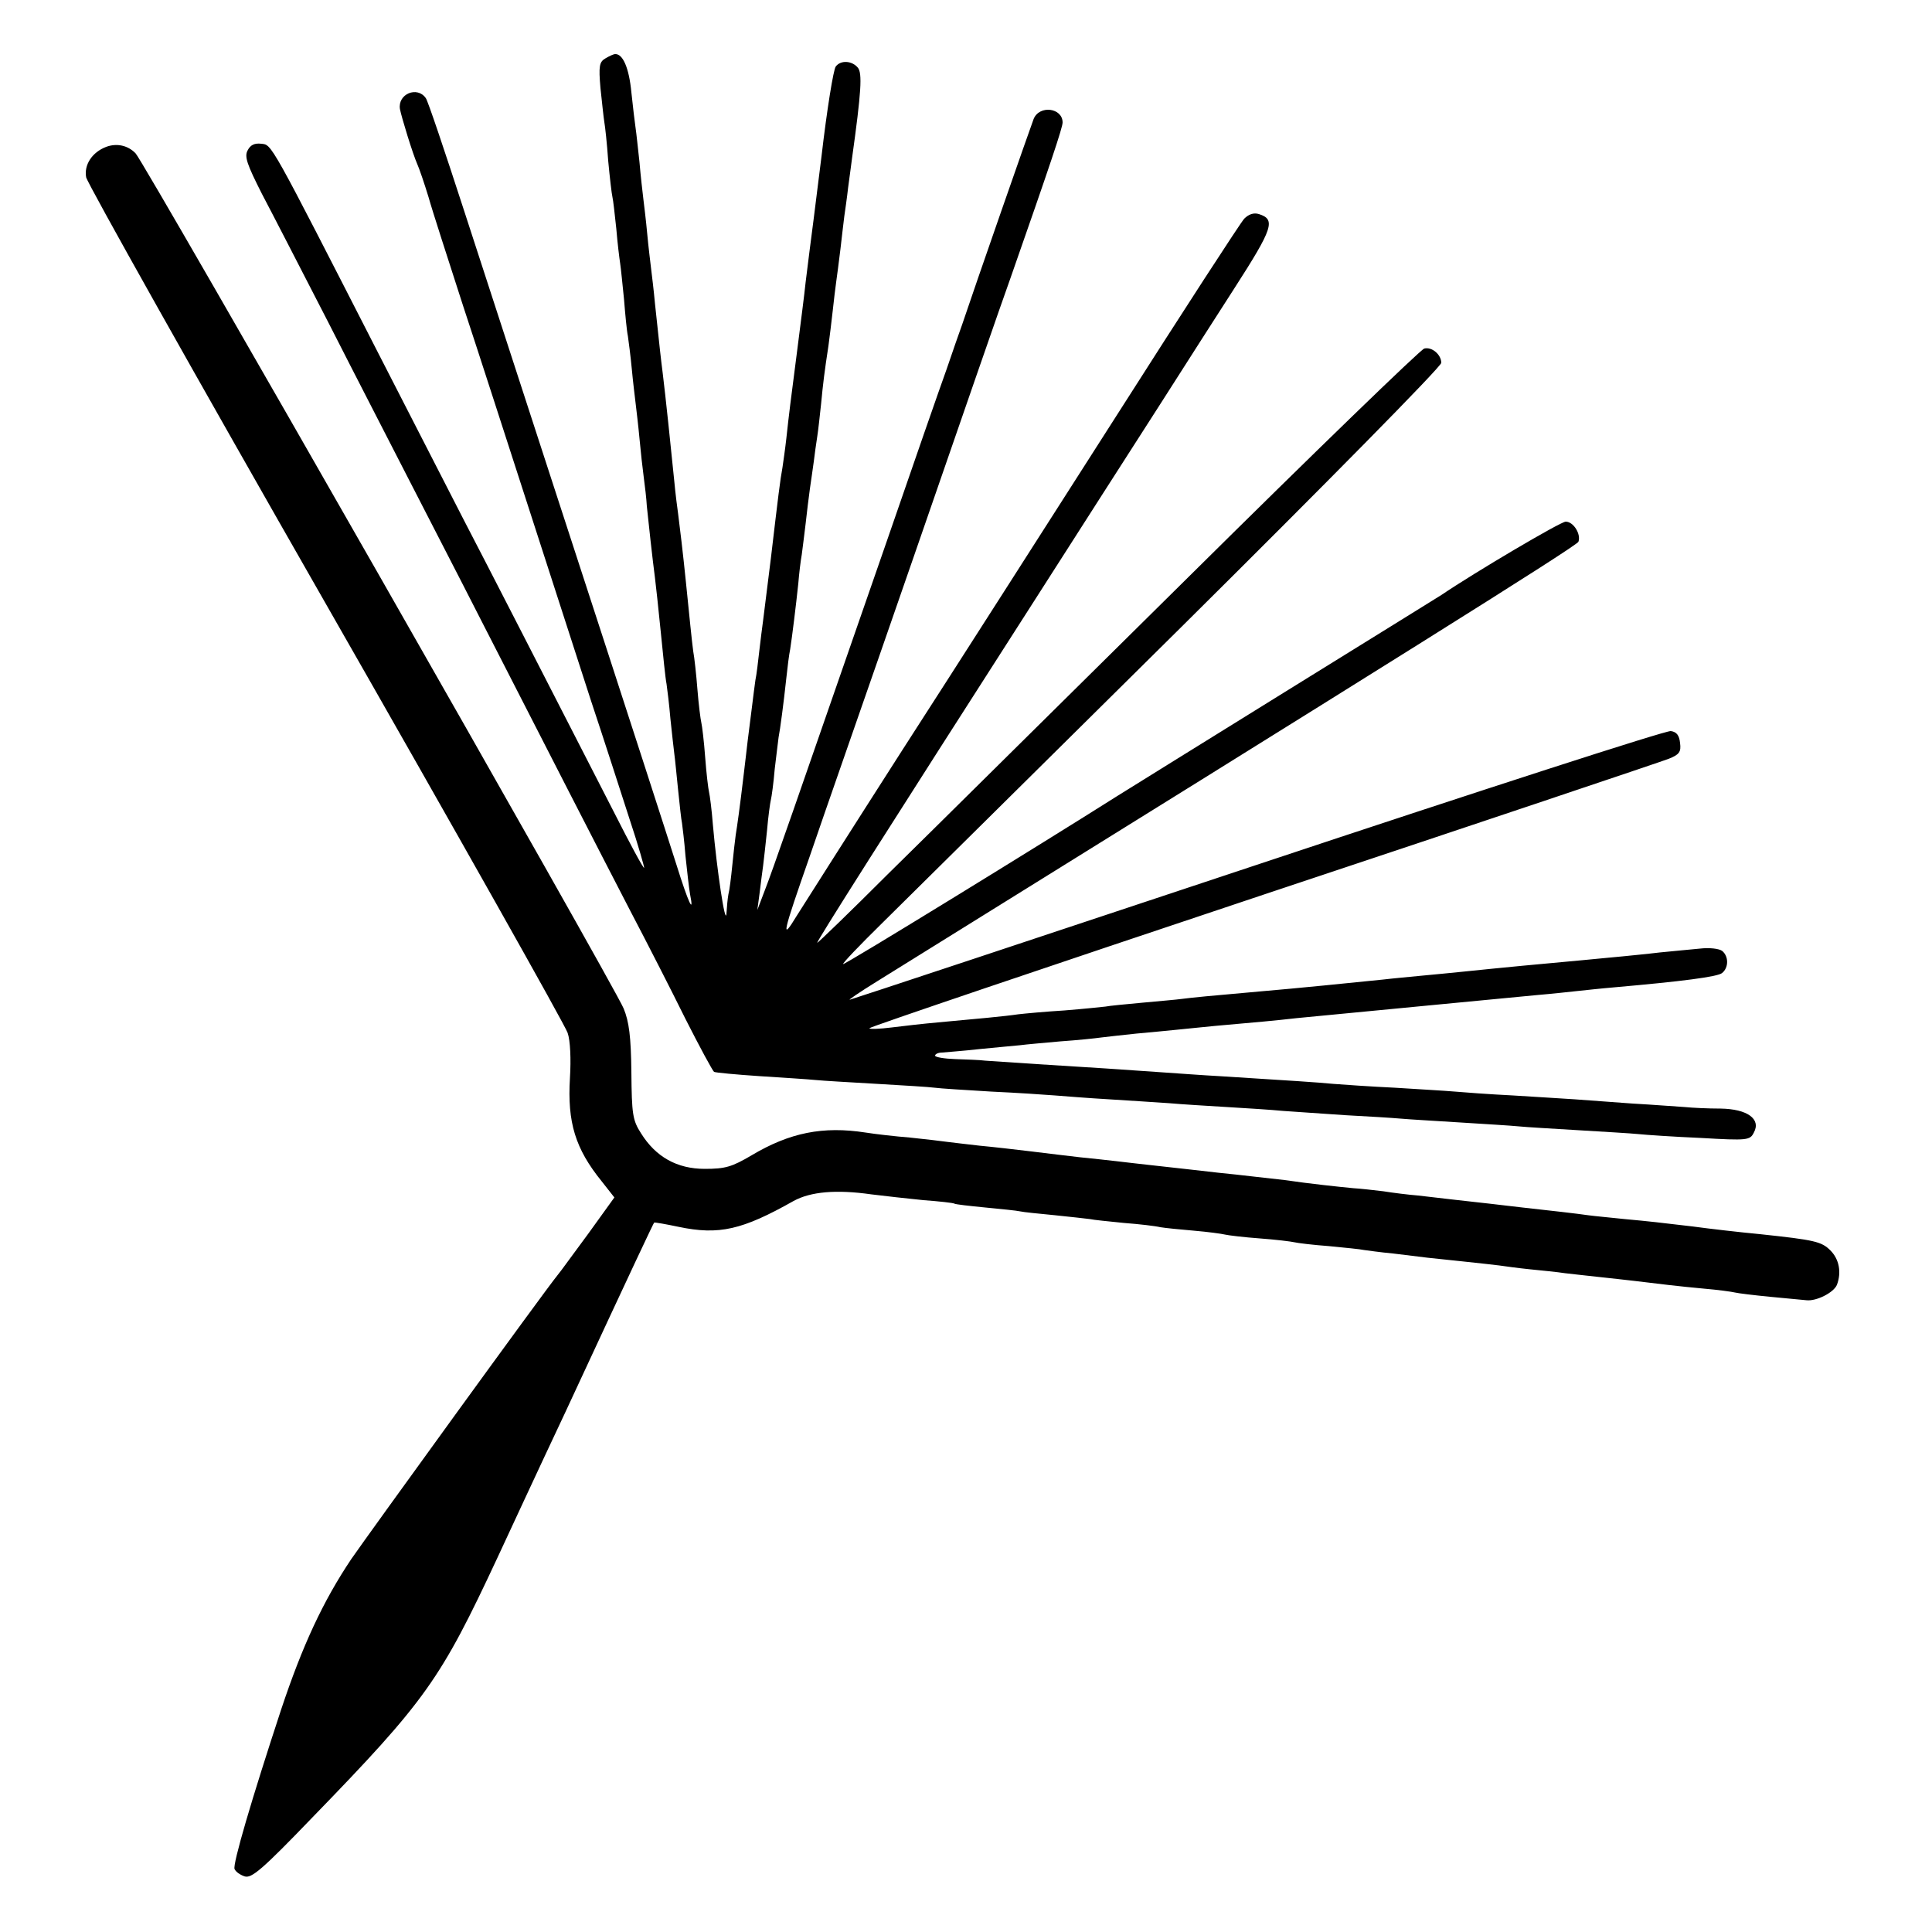 <svg version="1.0" xmlns="http://www.w3.org/2000/svg" width="666.667" height="666.667" viewBox="0 0 500 500"><path d="M156.7 15.1c-1.6.9-1.8 2-1.3 7.7.4 3.7.8 7.6 1 8.8.2 1.1.7 5.6 1 10 .4 4.3.9 8.6 1.1 9.4.2.8.6 4.5 1 8.2.3 3.7.8 7.7 1 9 .2 1.3.6 5.4 1 9.3.3 3.8.7 8.1 1 9.5.2 1.4.7 5.2 1 8.4.3 3.3.8 7.3 1 9 .2 1.7.7 5.8 1 9.1.3 3.3.8 7.8 1.1 10 .3 2.2.7 5.6.8 7.5.4 4 1.5 14 2.1 18.5.2 1.6.9 7.9 1.5 14 .6 6 1.2 12.1 1.5 13.5.2 1.4.7 5.4 1 9 .4 3.6.8 7.6 1 9 .2 1.4.6 5.6 1 9.5.4 3.8.8 7.7 1 8.5.1.8.6 4.6.9 8.5.4 3.8.9 8.3 1.2 10 1.1 5.5-.5 2-3.5-7.6-3.1-9.7-9.3-29-32.4-99.9-7.4-22.8-17.6-54.1-22.6-69.5-5-15.4-9.4-28.5-9.9-29.1-2.2-3.2-7.3-1.1-6.7 2.8.4 2.1 3.3 11.6 4.5 14.3.5 1.1 1.8 4.9 2.9 8.5 1 3.6 5.1 16.2 8.9 28 3.9 11.8 11.6 35.7 17.2 53 5.6 17.3 12.8 39.6 16 49.5 3.3 9.9 7.7 23.6 9.9 30.4 2.3 6.9 3.9 12.6 3.8 12.7-.2.2-3.7-6.3-7.8-14.4-17.9-34.9-32.6-63.6-38.9-75.7-3.7-7.2-13.6-26.5-22-42.9-28.4-55.5-27.6-54.1-30.4-54.4-1.7-.2-2.8.3-3.5 1.7-.9 1.6-.2 3.6 3.7 11.3 2.7 5.1 10.4 20.1 17.2 33.3 6.7 13.2 16 31.2 20.5 40s13.1 25.4 19 37c17.4 34 30.2 59 38.5 75 4.3 8.2 10.8 20.9 14.4 28.2 3.7 7.3 7 13.4 7.4 13.7.4.2 5.7.7 11.7 1.1 6.1.4 12.6.8 14.5 1 1.9.2 9.1.6 15.9 1 6.9.4 13.6.8 15 1 1.4.2 8 .6 14.6 1 6.6.3 14 .8 16.5 1 2.5.2 8.8.7 14 1 5.2.3 12.2.8 15.5 1 3.3.3 10.1.7 15 1 5 .3 11.5.7 14.5 1 3 .2 10.2.7 16 1.1 5.8.3 12.3.7 14.5.9 2.2.2 9.2.6 15.5 1 6.3.4 13.1.8 15 1 1.9.2 8.9.6 15.5 1s13.6.8 15.5 1c1.9.2 9.2.7 16.2 1 12.1.7 12.7.6 13.7-1.4 1.9-3.5-1.7-6.1-8.6-6.2-3.2 0-7.4-.2-9.3-.4-1.9-.1-8-.6-13.5-.9-5.5-.4-12.2-.9-15-1.1-2.7-.2-9.9-.6-16-1-6-.3-12.8-.8-15-1-2.2-.2-9.2-.6-15.5-1-6.3-.3-13.5-.8-16-1-4.1-.4-10.4-.8-29.5-2-3.8-.2-10.6-.7-15-1-9.7-.7-17.5-1.2-32-2.1-6-.4-12.1-.8-13.5-.9-1.4-.2-4.9-.3-7.7-.4-2.9-.1-5.3-.5-5.3-.9s.8-.8 1.8-.8c.9-.1 5.3-.4 9.7-.9 4.4-.4 9.1-.9 10.5-1 1.4-.2 6.1-.6 10.5-1 4.4-.3 9.1-.8 10.5-1 1.4-.2 5.4-.6 9-1 3.6-.3 8.3-.8 10.5-1 2.2-.2 6.7-.7 10-1 10.3-.9 15.8-1.4 21-2 16.8-1.6 57-5.5 62.5-6 3.6-.3 8.1-.8 10-1 1.9-.2 6.4-.7 10-1 17-1.5 26.6-2.7 27.7-3.7 1.7-1.4 1.7-4.3 0-5.7-.8-.6-3.3-.9-5.8-.6-2.4.2-7.1.7-10.4 1-3.3.4-7.6.8-9.5 1-1.9.2-6.6.6-10.5 1-10 .9-20.6 1.9-31.2 3-2.7.3-7.3.7-10.3 1-3 .3-7.5.7-10 1-6.7.7-23.8 2.4-31 3-13.7 1.2-18.8 1.7-21 2-1.4.2-6.1.6-10.4 1-4.3.4-8.6.8-9.5 1-.9.1-5.6.6-10.6 1-4.9.3-10.3.8-12 1-3.3.5-10.9 1.2-20.8 2.1-3.4.3-8.8.9-11.9 1.3-3.2.4-5.8.5-5.8.2s45.8-15.8 101.8-34.5c55.9-18.6 103.2-34.5 105-35.2 2.8-1.1 3.3-1.8 3-4.1-.2-2-.9-2.9-2.4-3.1-1.2-.2-49.1 15.3-106.5 34.4-57.4 19.1-105.1 34.9-105.9 35.1-.8.3 2.4-1.9 7.1-4.8 131.1-81.4 181-112.6 181.4-113.7.7-2-1.3-5.2-3.3-5.2-1.3 0-23.5 13.1-32.2 19-.8.5-19 11.8-40.5 25.1-21.4 13.3-41 25.4-43.5 27-19.1 12.1-70.5 43.7-70.8 43.4-.2-.2 4.3-4.9 10-10.5s40.6-40.2 77.6-76.8c36.9-36.6 67.2-67.3 67.2-68.3 0-2.1-2.4-4.2-4.4-3.7-.9.2-28.4 26.8-61.2 59.3-32.8 32.4-67.7 67-77.6 76.7-9.8 9.8-18.1 17.8-18.3 17.8-.4 0 17.5-28.2 56.8-89.5 10.2-16 24.6-38.4 31.9-49.8 7.3-11.5 16-25 19.2-30 10.1-15.7 10.8-17.9 6.4-19.3-1.3-.4-2.6 0-3.8 1.2-1 1.1-15.8 23.9-33 50.9-17.2 26.9-42.1 65.9-55.4 86.5-13.2 20.6-25.5 40-27.4 43-4.2 6.9-3.7 4.8 3.4-15.5 2.8-8.3 15-43.1 26.9-77.5 11.9-34.4 23.1-66.8 25-72C271.9 42.3 275 33 275 31.7c0-3.8-6-4.6-7.5-.9-.6 1.5-15.3 43.6-18.5 53.2-.7 1.9-2.5 7.1-4 11.5-1.6 4.4-8.8 25.1-16 46-23.6 68-29.1 83.9-31.1 89l-1.9 5 .6-4.5c.3-2.5.7-5.6.9-7 .2-1.4.6-5.4 1-9 .3-3.6.8-7.2 1-8 .2-.8.7-4.4 1-8 .4-3.6.9-7.2 1-8.2.4-2 1.3-8.8 2-15.3.3-2.8.7-6.1 1-7.5.5-3.2 1.5-11.3 2.1-17 .2-2.5.6-5.9.9-7.5.2-1.7.7-5.3 1-8 .3-2.8.8-6.8 1.1-9 .3-2.2.8-5.4 1-7 .2-1.7.6-4.6.9-6.5.3-1.9.7-5.8 1-8.5.5-5.3.9-8.5 1.9-15 .3-2.2.8-6.3 1.1-9 .3-2.8.7-6.1.9-7.5.2-1.4.7-5.2 1.1-8.5.4-3.3.8-7.1 1-8.5.2-1.4.7-4.8 1-7.5.4-2.8.8-6.1 1-7.5 2.4-17.2 2.7-22.1 1.5-23.5-1.5-1.8-4.4-2-5.7-.3-.6.7-2.3 11.2-3.7 23.3-1.5 12.1-2.9 23.1-3.1 24.5-.2 1.4-.6 5-1 8-.3 3-1.3 10.7-2.1 17-1.8 13.9-2.2 17-2.9 23.5-.3 2.7-.8 6.1-1 7.5-.6 3.2-1.1 7.4-3 23.5-.9 7.1-1.8 14.3-2 16-.2 1.6-.7 5.2-1 8-.3 2.7-.7 6.1-1 7.5-.2 1.4-.6 4.5-.9 7-.3 2.5-.8 6.4-1.1 8.7-.3 2.4-.7 6.2-1 8.5-1.1 9.3-1.7 13.4-2.1 15.9-.2 1.4-.6 5-.9 8-.3 3-.7 6.3-1 7.4-.2 1.1-.4 3.3-.5 5-.3 3.2-2.5-11.6-3.5-23-.3-3.9-.8-7.7-1-8.5-.2-.8-.7-4.9-1-9-.3-4.1-.8-8.2-1-9-.2-.8-.7-4.7-1-8.5-.3-3.9-.8-8.4-1.1-10-.4-3-.9-8.2-1.9-18-.7-6.9-1.6-14.5-2-17.5-.2-1.4-.7-5.2-1-8.5-.7-7.1-2.3-22.4-3-28-.5-3.9-.7-5.8-2-18-.3-3.3-.8-7.4-1-9-.2-1.7-.7-5.7-1-9-.3-3.3-.8-7.4-1-9-.2-1.7-.7-5.9-1-9.5-.4-3.6-.8-7.5-1-8.8-.2-1.3-.7-5.5-1.1-9.3-.6-6.3-2.2-10-4.2-9.9-.4 0-1.5.5-2.5 1.1z"/><path d="M27.5 38c-3.7 1.4-5.8 4.7-5.2 7.9.4 1.7 28.3 51.4 62.1 110.5s61.9 109 62.5 110.9c.7 2 .9 6.8.6 11.7-.7 11.5 1.4 18.3 8.2 26.7l3.3 4.2-6.7 9.3c-3.8 5.1-7.3 10-8 10.8-3.3 4-49.2 67.4-53.4 73.5-7.3 10.9-12.6 22.3-18.1 38.8-7.7 23.4-12.6 40.1-12.1 41.4.3.7 1.4 1.5 2.6 1.9 1.8.6 4.6-1.8 17.5-15.2 29.5-30.4 33.2-35.7 48-67.4 2.2-4.7 10-21.6 17.5-37.5 18.1-39 22.8-48.9 23-49.1.1-.1 3 .4 6.3 1.1 10.5 2.2 16.5.8 29.8-6.7 4.4-2.4 11-3 20.1-1.7 3.3.4 9.4 1.1 13.5 1.5 4.1.3 7.7.7 8 .9.3.2 3.9.6 8 1s8.2.8 9 1c.8.2 4.9.6 9 1s8.2.9 9.1 1c.8.2 4.8.6 8.8 1 4 .3 8.2.8 9.4 1.1 1.2.2 5.1.6 8.7.9 3.6.3 7.2.8 8 1 .8.2 4.9.7 9 1 4.1.3 8.2.8 9 1 .8.2 4.9.7 9 1 4.1.4 8.2.8 9 1 .8.1 4.2.6 7.5.9 3.3.4 7.4.9 9 1.1 1.7.2 5.9.6 9.5 1 3.6.4 7.6.8 9 1 1.4.2 5 .7 8 1 3 .3 7.1.7 9 1 1.9.2 6 .7 9 1 3 .3 7.1.8 9 1 6.5.8 11.5 1.4 18 2 3.6.3 7.2.8 8 1 .8.2 4.9.7 9 1.1 4.1.4 8.4.8 9.5.9 2.6.3 7.1-2 7.9-4 1.2-3.2.6-6.6-1.7-8.9-2.3-2.3-4.1-2.7-18.2-4.2-5.3-.5-13.1-1.4-17.5-2-8.5-1-10.9-1.3-17.5-1.9-3.8-.4-8.1-.8-9.5-1-2.7-.4-9.7-1.2-17-2-5.8-.7-11.2-1.3-17.5-2-2.7-.3-7-.8-9.5-1.1-2.5-.2-6.5-.7-9-1.1-2.5-.3-6-.7-7.8-.8-3.2-.3-11.7-1.2-17.7-2.1-1.6-.2-5.2-.6-8-.9-2.7-.3-6.9-.8-9.2-1-2.4-.3-6.3-.7-8.8-1-2.5-.3-6.5-.7-9-1-2.5-.3-6.4-.7-8.7-1-2.4-.3-6.5-.7-9.3-1-2.7-.3-8.4-1-12.5-1.5s-10.2-1.2-13.5-1.5c-3.3-.4-7.1-.8-8.5-1-1.4-.2-5.6-.7-9.5-1.1-3.8-.3-9-.9-11.5-1.3-11-1.7-19.6 0-29.5 5.9-5.1 3-6.8 3.5-12.1 3.5-7.2 0-12.7-3.1-16.5-9.2-2.2-3.4-2.4-5-2.5-15.8-.1-9.2-.6-13.1-2-16.5-2.3-5.7-124-218.9-126.3-221.3-2-2.1-4.9-2.7-7.6-1.7z"/></svg>